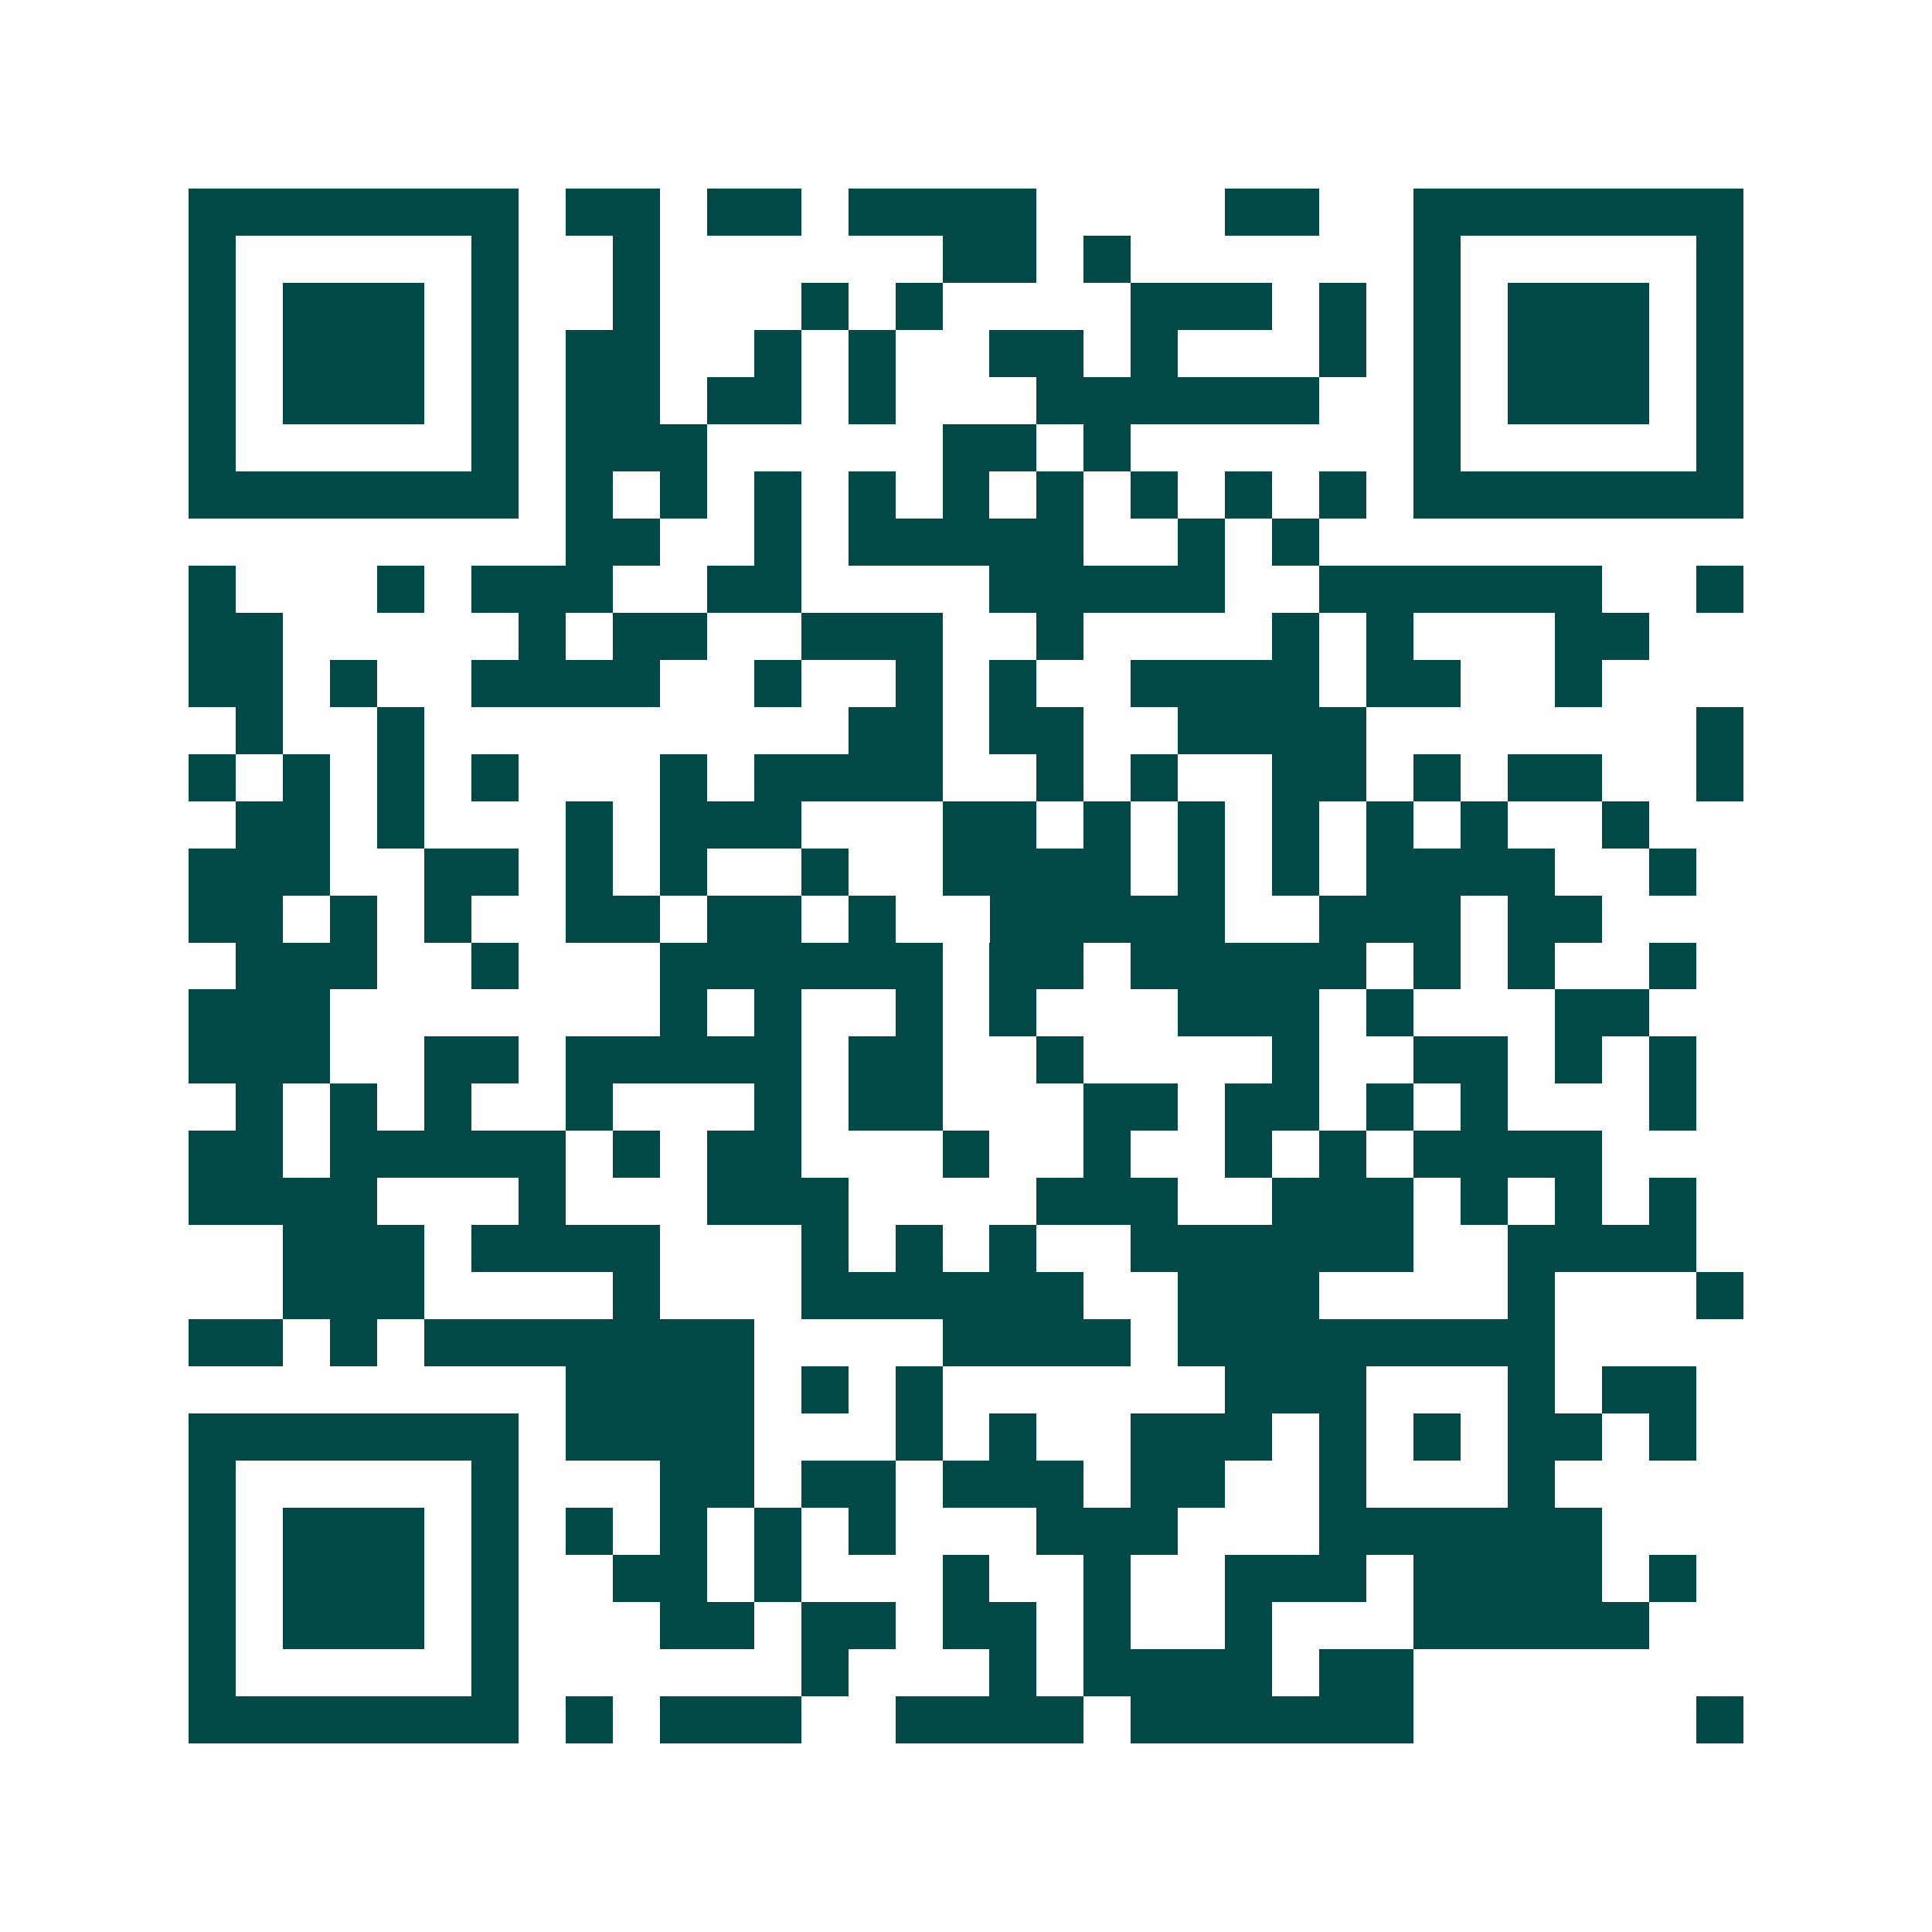 <svg xmlns="http://www.w3.org/2000/svg" width="200" height="200" viewBox="0 0 41 41" shape-rendering="crispEdges"><path fill="#ffffff" d="M0 0h41v41H0z"/><path stroke="#014847" d="M4 4.5h7m1 0h2m1 0h2m1 0h4m4 0h2m2 0h7M4 5.5h1m5 0h1m2 0h1m6 0h2m1 0h1m6 0h1m5 0h1M4 6.5h1m1 0h3m1 0h1m2 0h1m3 0h1m1 0h1m4 0h3m1 0h1m1 0h1m1 0h3m1 0h1M4 7.5h1m1 0h3m1 0h1m1 0h2m2 0h1m1 0h1m2 0h2m1 0h1m3 0h1m1 0h1m1 0h3m1 0h1M4 8.5h1m1 0h3m1 0h1m1 0h2m1 0h2m1 0h1m3 0h6m2 0h1m1 0h3m1 0h1M4 9.5h1m5 0h1m1 0h3m5 0h2m1 0h1m6 0h1m5 0h1M4 10.5h7m1 0h1m1 0h1m1 0h1m1 0h1m1 0h1m1 0h1m1 0h1m1 0h1m1 0h1m1 0h7M12 11.5h2m2 0h1m1 0h5m2 0h1m1 0h1M4 12.5h1m3 0h1m1 0h3m2 0h2m4 0h5m2 0h6m2 0h1M4 13.5h2m5 0h1m1 0h2m2 0h3m2 0h1m4 0h1m1 0h1m3 0h2M4 14.5h2m1 0h1m2 0h4m2 0h1m2 0h1m1 0h1m2 0h4m1 0h2m2 0h1M5 15.5h1m2 0h1m9 0h2m1 0h2m2 0h4m7 0h1M4 16.5h1m1 0h1m1 0h1m1 0h1m3 0h1m1 0h4m2 0h1m1 0h1m2 0h2m1 0h1m1 0h2m2 0h1M5 17.5h2m1 0h1m3 0h1m1 0h3m3 0h2m1 0h1m1 0h1m1 0h1m1 0h1m1 0h1m2 0h1M4 18.5h3m2 0h2m1 0h1m1 0h1m2 0h1m2 0h4m1 0h1m1 0h1m1 0h4m2 0h1M4 19.5h2m1 0h1m1 0h1m2 0h2m1 0h2m1 0h1m2 0h5m2 0h3m1 0h2M5 20.5h3m2 0h1m3 0h6m1 0h2m1 0h5m1 0h1m1 0h1m2 0h1M4 21.5h3m7 0h1m1 0h1m2 0h1m1 0h1m3 0h3m1 0h1m3 0h2M4 22.5h3m2 0h2m1 0h5m1 0h2m2 0h1m4 0h1m2 0h2m1 0h1m1 0h1M5 23.5h1m1 0h1m1 0h1m2 0h1m3 0h1m1 0h2m3 0h2m1 0h2m1 0h1m1 0h1m3 0h1M4 24.5h2m1 0h5m1 0h1m1 0h2m3 0h1m2 0h1m2 0h1m1 0h1m1 0h4M4 25.5h4m3 0h1m3 0h3m4 0h3m2 0h3m1 0h1m1 0h1m1 0h1M6 26.5h3m1 0h4m3 0h1m1 0h1m1 0h1m2 0h6m2 0h4M6 27.5h3m4 0h1m3 0h6m2 0h3m4 0h1m3 0h1M4 28.5h2m1 0h1m1 0h7m4 0h4m1 0h8M12 29.5h4m1 0h1m1 0h1m6 0h3m3 0h1m1 0h2M4 30.5h7m1 0h4m3 0h1m1 0h1m2 0h3m1 0h1m1 0h1m1 0h2m1 0h1M4 31.5h1m5 0h1m3 0h2m1 0h2m1 0h3m1 0h2m2 0h1m3 0h1M4 32.5h1m1 0h3m1 0h1m1 0h1m1 0h1m1 0h1m1 0h1m3 0h3m3 0h6M4 33.5h1m1 0h3m1 0h1m2 0h2m1 0h1m3 0h1m2 0h1m2 0h3m1 0h4m1 0h1M4 34.5h1m1 0h3m1 0h1m3 0h2m1 0h2m1 0h2m1 0h1m2 0h1m3 0h5M4 35.5h1m5 0h1m6 0h1m3 0h1m1 0h4m1 0h2M4 36.5h7m1 0h1m1 0h3m2 0h4m1 0h6m6 0h1"/></svg>
